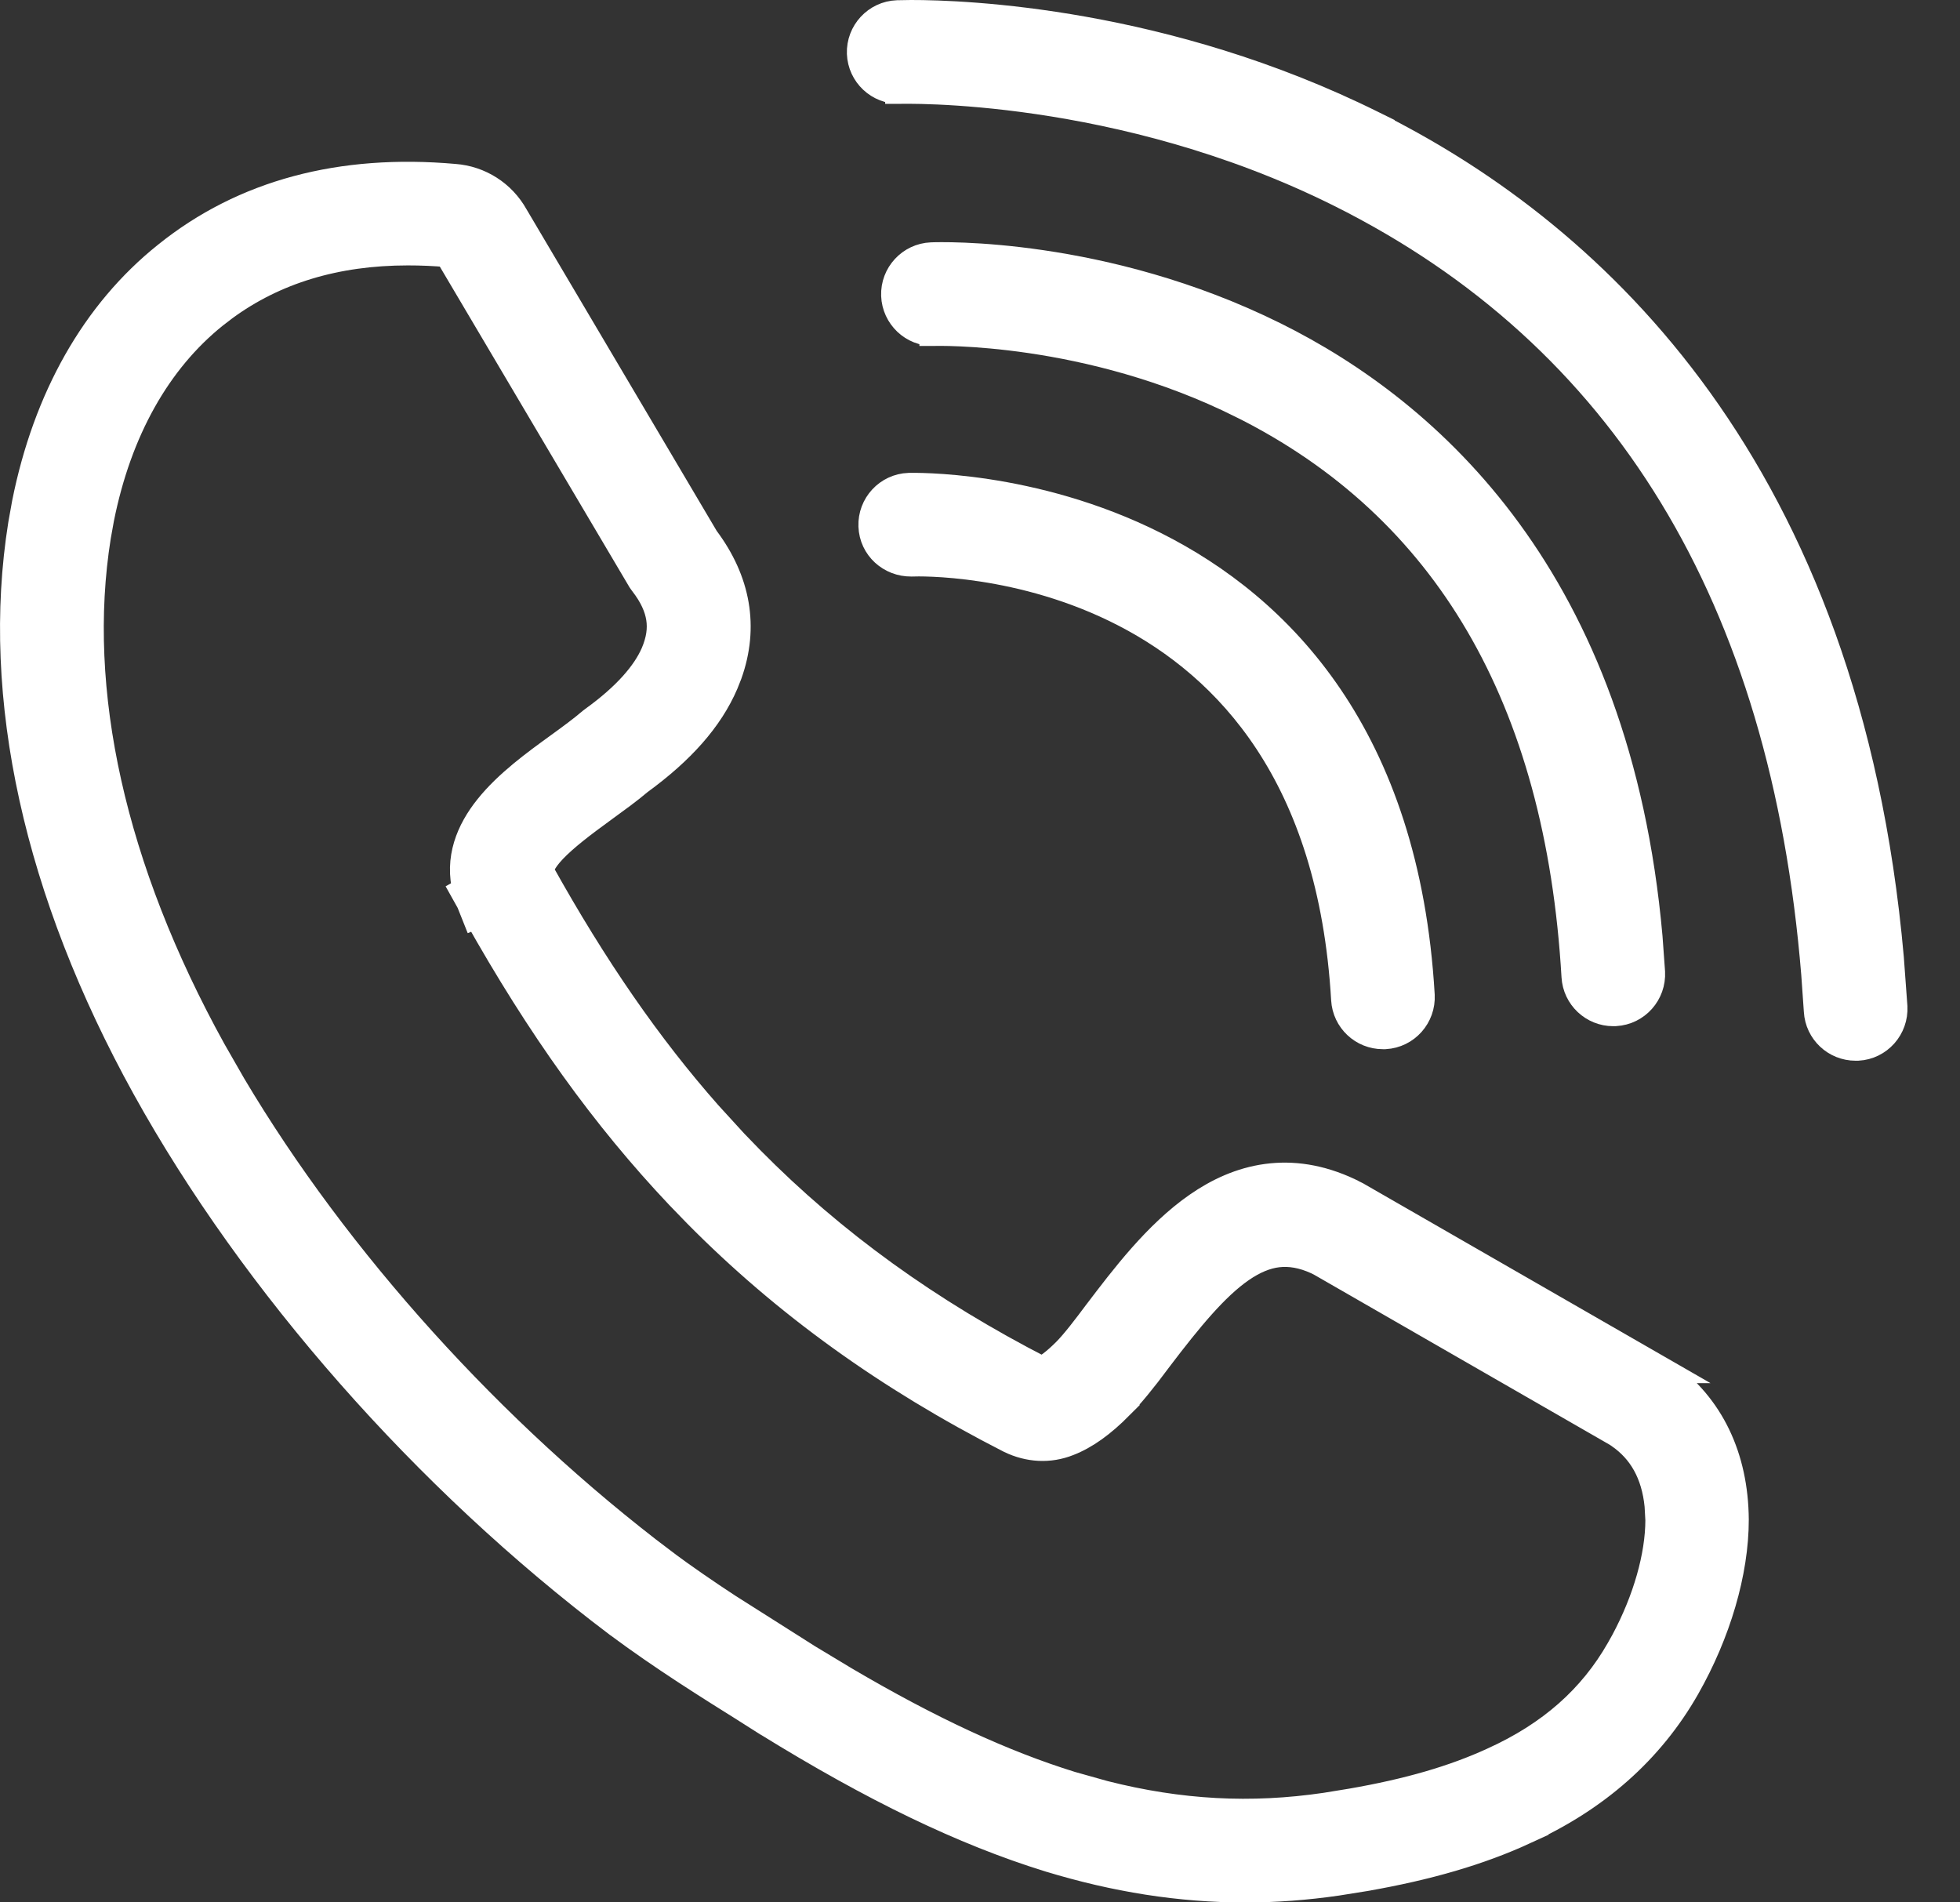 <svg width="34" height="33" viewBox="0 0 34 33" fill="none" xmlns="http://www.w3.org/2000/svg">
<rect x="0" y="0" width="34" height="33" fill="#333333" stroke="none"/>
<path d="M7.075 4.354C5.818 4.354 4.751 4.682 3.882 5.32L3.71 5.452C2.723 6.244 2.037 7.456 1.73 8.993L1.674 9.305C1.247 11.982 1.927 15.068 3.674 18.23L4.022 18.837C5.826 21.872 8.521 24.862 11.502 27.114H11.501C11.871 27.388 12.243 27.643 12.615 27.887L13.727 28.592L13.729 28.593L13.996 28.763L14.645 29.154C16.126 30.026 17.389 30.609 18.576 30.977L19.146 31.137C20.465 31.472 21.702 31.538 22.997 31.347L23.439 31.275C24.44 31.102 25.228 30.871 25.903 30.561L25.905 30.56C26.91 30.105 27.625 29.471 28.11 28.62L28.19 28.477C28.576 27.756 28.791 26.993 28.792 26.368L28.778 26.116C28.722 25.552 28.488 25.147 28.099 24.879C28.097 24.878 28.095 24.877 28.094 24.876C28.087 24.871 28.08 24.866 28.076 24.863C28.075 24.862 28.074 24.86 28.072 24.859L22.926 21.899C22.901 21.887 22.879 21.875 22.859 21.864C22.6 21.744 22.372 21.71 22.164 21.734C21.953 21.759 21.742 21.848 21.521 22C21.071 22.311 20.621 22.857 20.092 23.553L20.093 23.554C19.798 23.948 19.594 24.196 19.419 24.371L19.42 24.372C19.107 24.687 18.821 24.894 18.526 25.008C18.201 25.137 17.85 25.117 17.527 24.961L17.523 24.959C15.407 23.879 13.628 22.597 12.093 21.043L11.789 20.729C10.501 19.367 9.384 17.812 8.283 15.85L8.253 15.862L8.165 15.641L8.07 15.471L8.104 15.452C7.957 14.9 8.161 14.417 8.474 14.025C8.812 13.6 9.305 13.245 9.688 12.967C9.916 12.802 10.11 12.659 10.265 12.526L10.274 12.519L10.301 12.499L10.307 12.494C10.866 12.09 11.209 11.696 11.364 11.337C11.46 11.111 11.488 10.911 11.458 10.72C11.428 10.527 11.338 10.325 11.167 10.104L11.16 10.095L11.132 10.055L11.127 10.047L11.122 10.038L7.788 4.402L7.783 4.396V4.395C7.78 4.388 7.777 4.386 7.775 4.385H7.772C7.534 4.363 7.302 4.354 7.075 4.354ZM30.086 26.362C30.086 27.272 29.774 28.326 29.239 29.266C28.619 30.355 27.675 31.188 26.443 31.744L26.444 31.745C25.66 32.106 24.767 32.367 23.671 32.558L23.189 32.635C22.659 32.712 22.129 32.752 21.601 32.752C20.476 32.752 19.351 32.575 18.195 32.221H18.194C16.716 31.762 15.163 31.013 13.308 29.866L13.305 29.865L13.037 29.695V29.694C12.291 29.227 11.508 28.739 10.722 28.154L10.72 28.153C7.398 25.644 4.418 22.258 2.536 18.857C0.663 15.469 -0.088 12.093 0.391 9.098L0.457 8.73C0.82 6.919 1.652 5.434 2.899 4.439C4.233 3.365 5.917 2.919 7.881 3.093C8.315 3.125 8.703 3.372 8.916 3.754L12.224 9.348C12.773 10.079 12.915 10.875 12.625 11.688L12.56 11.852C12.297 12.465 11.804 13.015 11.082 13.541C10.989 13.619 10.891 13.697 10.788 13.774L10.449 14.023C10.089 14.284 9.784 14.518 9.582 14.73C9.384 14.94 9.352 15.062 9.363 15.129C10.296 16.804 11.233 18.158 12.274 19.338L12.73 19.837L13.014 20.13C14.441 21.574 16.101 22.772 18.077 23.785C18.171 23.741 18.311 23.642 18.498 23.455C18.651 23.302 18.863 23.023 19.044 22.78L19.045 22.779C19.505 22.174 20.077 21.417 20.779 20.93C21.134 20.683 21.532 20.499 21.974 20.439C22.418 20.378 22.892 20.445 23.394 20.68H23.393C23.427 20.695 23.457 20.71 23.476 20.721H23.475L23.529 20.748L23.539 20.754L28.736 23.743H28.735C28.768 23.761 28.808 23.787 28.846 23.818L28.863 23.833C29.66 24.399 30.078 25.282 30.086 26.36V26.362Z" fill="white" stroke="white" stroke-width="0.5"/>
<path d="M15.803 0.25C16.732 0.249 20.196 0.377 23.805 2.17L23.943 2.238V2.242C27.632 4.118 32.023 8.134 32.776 16.618L32.838 17.464V17.465C32.857 17.821 32.586 18.131 32.227 18.15H32.188C31.847 18.15 31.561 17.884 31.541 17.539L31.496 16.898C30.962 10.345 28.183 5.808 23.254 3.347C19.42 1.433 15.639 1.552 15.605 1.552V1.55C15.25 1.56 14.954 1.28 14.941 0.927C14.928 0.57 15.208 0.267 15.566 0.254L15.803 0.25Z" fill="white" stroke="white" stroke-width="0.5"/>
<path d="M16.156 4.454C16.294 4.447 19.134 4.358 22.108 5.835C24.798 7.171 28.041 10.068 28.59 16.255L28.634 16.864V16.865C28.653 17.221 28.382 17.53 28.023 17.55L28.009 17.551H27.984C27.643 17.551 27.357 17.284 27.337 16.939C27.055 12.103 25.101 8.786 21.558 7.013H21.557C18.875 5.669 16.223 5.751 16.201 5.751H16.199V5.75C15.843 5.762 15.548 5.477 15.535 5.126C15.522 4.77 15.8 4.469 16.156 4.454Z" fill="white" stroke="white" stroke-width="0.5"/>
<path d="M15.769 8.453C15.823 8.452 17.898 8.398 20.032 9.472C22.186 10.555 24.377 12.776 24.638 17.264V17.265C24.657 17.62 24.386 17.93 24.026 17.95H23.988C23.647 17.95 23.361 17.684 23.341 17.339C23.114 13.432 21.295 11.551 19.52 10.632C17.726 9.703 15.946 9.745 15.816 9.751H15.807C15.456 9.754 15.154 9.489 15.141 9.126C15.128 8.769 15.407 8.466 15.766 8.453H15.769Z" fill="white" stroke="white" stroke-width="0.5"/>
</svg>
